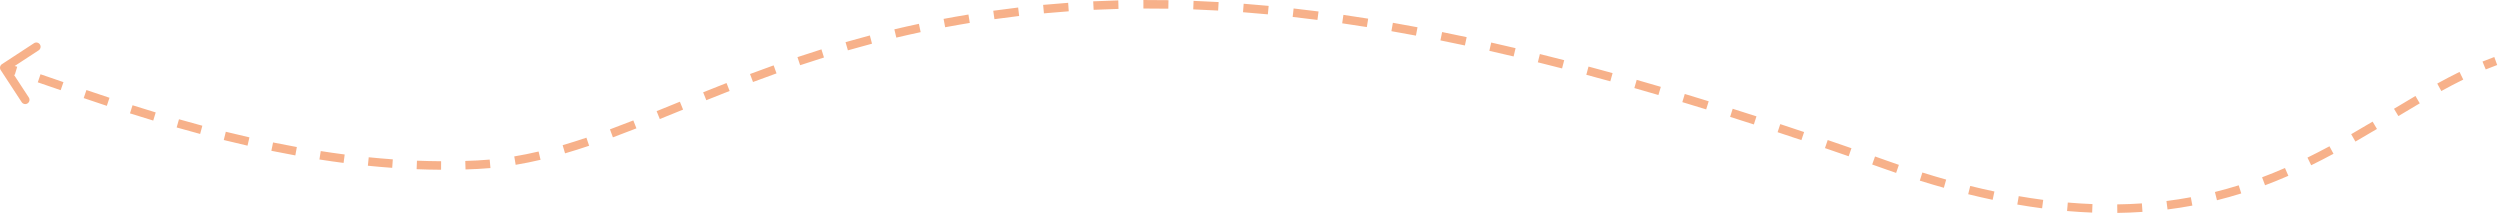 <?xml version="1.0" encoding="UTF-8"?> <svg xmlns="http://www.w3.org/2000/svg" width="587" height="50" viewBox="0 0 587 50" fill="none"> <path opacity="0.6" d="M442.72 38.671L443.055 37.729L442.72 38.671ZM224.656 4.887L224.829 5.872L224.656 4.887ZM112.129 38.671L112.179 39.67L112.129 38.671ZM0.163 16.452C-0.139 15.99 -0.01 15.37 0.453 15.068L7.984 10.141C8.446 9.839 9.066 9.968 9.368 10.431C9.671 10.893 9.541 11.512 9.079 11.815L2.384 16.194L6.764 22.889C7.066 23.351 6.937 23.971 6.474 24.273C6.012 24.576 5.392 24.446 5.09 23.984L0.163 16.452ZM586.339 15.267C585.437 15.592 584.54 15.938 583.647 16.303L582.89 14.452C583.808 14.077 584.731 13.721 585.661 13.386L586.339 15.267ZM578.374 18.683C576.657 19.526 574.943 20.427 573.224 21.373L572.26 19.621C574 18.663 575.742 17.746 577.493 16.887L578.374 18.683ZM568.16 24.262C566.502 25.236 564.832 26.237 563.141 27.254L562.11 25.541C563.802 24.523 565.479 23.517 567.147 22.538L568.16 24.262ZM558.112 30.275C556.453 31.265 554.768 32.258 553.051 33.243L552.055 31.509C553.759 30.531 555.434 29.544 557.087 28.558L558.112 30.275ZM547.903 36.109C546.196 37.026 544.453 37.927 542.669 38.802L541.789 37.006C543.548 36.144 545.268 35.254 546.957 34.347L547.903 36.109ZM537.308 41.283C535.529 42.057 533.707 42.799 531.838 43.499L531.136 41.627C532.971 40.939 534.76 40.21 536.51 39.449L537.308 41.283ZM526.248 45.42C524.395 45.998 522.495 46.534 520.544 47.019L520.061 45.078C521.973 44.602 523.835 44.078 525.652 43.511L526.248 45.42ZM514.771 48.273C512.873 48.627 510.929 48.932 508.935 49.183L508.685 47.198C510.64 46.953 512.545 46.654 514.404 46.307L514.771 48.273ZM503.052 49.751C501.129 49.882 499.161 49.963 497.146 49.99L497.119 47.99C499.098 47.964 501.029 47.884 502.916 47.756L503.052 49.751ZM491.238 49.915C489.316 49.842 487.353 49.721 485.347 49.548L485.518 47.556C487.493 47.726 489.425 47.845 491.314 47.917L491.238 49.915ZM479.485 48.911C477.581 48.663 475.64 48.369 473.66 48.027L474 46.056C475.954 46.393 477.868 46.683 479.744 46.928L479.485 48.911ZM467.876 46.917C465.995 46.52 464.081 46.082 462.131 45.6L462.611 43.658C464.539 44.135 466.431 44.568 468.289 44.96L467.876 46.917ZM456.419 44.091C454.568 43.571 452.686 43.013 450.773 42.416L451.369 40.507C453.264 41.099 455.127 41.651 456.96 42.166L456.419 44.091ZM445.211 40.598C444.276 40.279 443.335 39.951 442.386 39.614L443.055 37.729C443.997 38.064 444.93 38.389 445.857 38.705L445.211 40.598ZM442.386 39.614C441.451 39.281 440.519 38.952 439.591 38.624L440.257 36.738C441.186 37.066 442.119 37.396 443.055 37.729L442.386 39.614ZM434.065 36.69C432.196 36.041 430.341 35.402 428.5 34.773L429.146 32.88C430.991 33.51 432.849 34.15 434.722 34.801L434.065 36.69ZM422.968 32.9C421.09 32.269 419.227 31.65 417.379 31.041L418.005 29.142C419.857 29.752 421.723 30.372 423.605 31.004L422.968 32.9ZM411.804 29.223C409.931 28.619 408.074 28.025 406.232 27.443L406.835 25.536C408.681 26.12 410.542 26.714 412.418 27.32L411.804 29.223ZM400.611 25.687C398.728 25.106 396.861 24.537 395.01 23.979L395.587 22.064C397.443 22.623 399.314 23.194 401.201 23.776L400.611 25.687ZM389.397 22.31C387.497 21.753 385.613 21.208 383.745 20.676L384.294 18.752C386.166 19.286 388.055 19.832 389.96 20.391L389.397 22.31ZM378.105 19.092C376.208 18.569 374.329 18.058 372.466 17.56L372.982 15.628C374.85 16.127 376.735 16.639 378.637 17.165L378.105 19.092ZM366.773 16.067C364.859 15.574 362.963 15.095 361.084 14.631L361.565 12.689C363.45 13.155 365.352 13.636 367.272 14.13L366.773 16.067ZM355.396 13.254C353.478 12.8 351.579 12.361 349.698 11.937L350.138 9.986C352.026 10.412 353.932 10.852 355.856 11.308L355.396 13.254ZM343.957 10.676C342.024 10.263 340.109 9.866 338.213 9.485L338.608 7.524C340.512 7.907 342.434 8.306 344.375 8.721L343.957 10.676ZM332.462 8.365C330.524 8 328.604 7.652 326.703 7.32L327.047 5.35C328.956 5.683 330.885 6.033 332.832 6.399L332.462 8.365ZM320.933 6.355C318.985 6.043 317.056 5.749 315.146 5.472L315.433 3.493C317.352 3.771 319.291 4.067 321.249 4.38L320.933 6.355ZM309.336 4.677C307.377 4.424 305.438 4.19 303.518 3.975L303.741 1.987C305.673 2.204 307.622 2.439 309.592 2.693L309.336 4.677ZM297.692 3.371C295.728 3.185 293.784 3.019 291.858 2.871L292.011 0.877C293.949 1.026 295.905 1.193 297.881 1.38L297.692 3.371ZM286.018 2.48C284.051 2.367 282.102 2.274 280.172 2.201L280.248 0.203C282.191 0.276 284.152 0.369 286.133 0.483L286.018 2.48ZM274.323 2.041C272.355 2.007 270.406 1.994 268.473 2.002L268.465 0.002C270.412 -0.006 272.376 0.007 274.358 0.041L274.323 2.041ZM262.625 2.09C260.66 2.141 258.713 2.213 256.781 2.306L256.684 0.309C258.631 0.215 260.594 0.142 262.573 0.09L262.625 2.09ZM250.944 2.654C248.986 2.794 247.044 2.954 245.115 3.136L244.927 1.145C246.871 0.962 248.829 0.8 250.802 0.66L250.944 2.654ZM239.295 3.752C237.349 3.981 235.415 4.231 233.493 4.502L233.214 2.521C235.151 2.248 237.1 1.996 239.062 1.766L239.295 3.752ZM227.709 5.383C226.747 5.541 225.787 5.704 224.829 5.872L224.483 3.902C225.448 3.733 226.416 3.569 227.386 3.41L227.709 5.383ZM224.829 5.872C223.851 6.043 222.883 6.219 221.924 6.399L221.555 4.434C222.522 4.252 223.498 4.075 224.483 3.902L224.829 5.872ZM216.172 7.549C214.23 7.961 212.325 8.39 210.455 8.834L209.994 6.888C211.878 6.441 213.799 6.008 215.757 5.593L216.172 7.549ZM204.749 10.259C202.824 10.765 200.937 11.285 199.086 11.817L198.533 9.895C200.399 9.358 202.301 8.834 204.241 8.325L204.749 10.259ZM193.47 13.5C191.568 14.093 189.704 14.697 187.875 15.31L187.24 13.414C189.081 12.797 190.959 12.188 192.875 11.59L193.47 13.5ZM182.326 17.23C180.45 17.899 178.611 18.575 176.806 19.253L176.103 17.38C177.917 16.699 179.767 16.02 181.654 15.347L182.326 17.23ZM171.317 21.358C169.46 22.084 167.637 22.809 165.844 23.529L165.098 21.673C166.895 20.951 168.724 20.224 170.589 19.495L171.317 21.358ZM160.389 25.735C158.539 26.486 156.717 27.228 154.921 27.952L154.173 26.098C155.966 25.374 157.785 24.634 159.636 23.882L160.389 25.735ZM149.435 30.138C147.574 30.867 145.734 31.572 143.911 32.247L143.217 30.371C145.026 29.702 146.853 29.002 148.705 28.276L149.435 30.138ZM138.329 34.224C136.434 34.862 134.55 35.458 132.67 36.006L132.11 34.086C133.961 33.547 135.819 32.959 137.691 32.328L138.329 34.224ZM126.92 37.522C124.979 37.977 123.034 38.372 121.078 38.697L120.75 36.724C122.659 36.407 124.561 36.021 126.464 35.575L126.92 37.522ZM115.159 39.461C114.171 39.55 113.178 39.62 112.179 39.67L112.079 37.673C113.05 37.624 114.017 37.556 114.979 37.469L115.159 39.461ZM112.179 39.67C111.222 39.718 110.264 39.757 109.307 39.786L109.245 37.787C110.19 37.758 111.135 37.72 112.079 37.673L112.179 39.67ZM103.563 39.858C101.646 39.847 99.731 39.803 97.823 39.728L97.902 37.729C99.789 37.804 101.68 37.848 103.574 37.858L103.563 39.858ZM92.09 39.409C90.176 39.272 88.269 39.106 86.373 38.914L86.575 36.925C88.452 37.115 90.339 37.279 92.233 37.414L92.09 39.409ZM80.676 38.256C78.77 38.01 76.878 37.738 75.001 37.446L75.309 35.47C77.169 35.76 79.045 36.028 80.933 36.273L80.676 38.256ZM69.344 36.492C67.448 36.149 65.571 35.787 63.716 35.407L64.116 33.448C65.958 33.824 67.82 34.184 69.7 34.524L69.344 36.492ZM58.121 34.201C56.234 33.773 54.373 33.331 52.54 32.877L53.02 30.936C54.841 31.387 56.69 31.826 58.563 32.251L58.121 34.201ZM46.994 31.45C45.119 30.949 43.279 30.439 41.477 29.925L42.026 28.002C43.817 28.513 45.647 29.02 47.511 29.518L46.994 31.45ZM35.981 28.31C34.108 27.744 32.284 27.177 30.516 26.616L31.121 24.71C32.882 25.268 34.696 25.832 36.56 26.395L35.981 28.31ZM25.081 24.854C23.19 24.229 21.378 23.619 19.651 23.031L20.296 21.138C22.018 21.724 23.824 22.333 25.708 22.955L25.081 24.854ZM14.246 21.175C12.297 20.502 10.502 19.881 8.871 19.329L9.513 17.435C11.15 17.99 12.952 18.612 14.899 19.285L14.246 21.175ZM3.471 17.584C2.415 17.271 1.523 17.036 0.795 16.884L1.205 14.926C2.007 15.094 2.958 15.346 4.038 15.666L3.471 17.584Z" fill="#F17E3C"></path> </svg> 